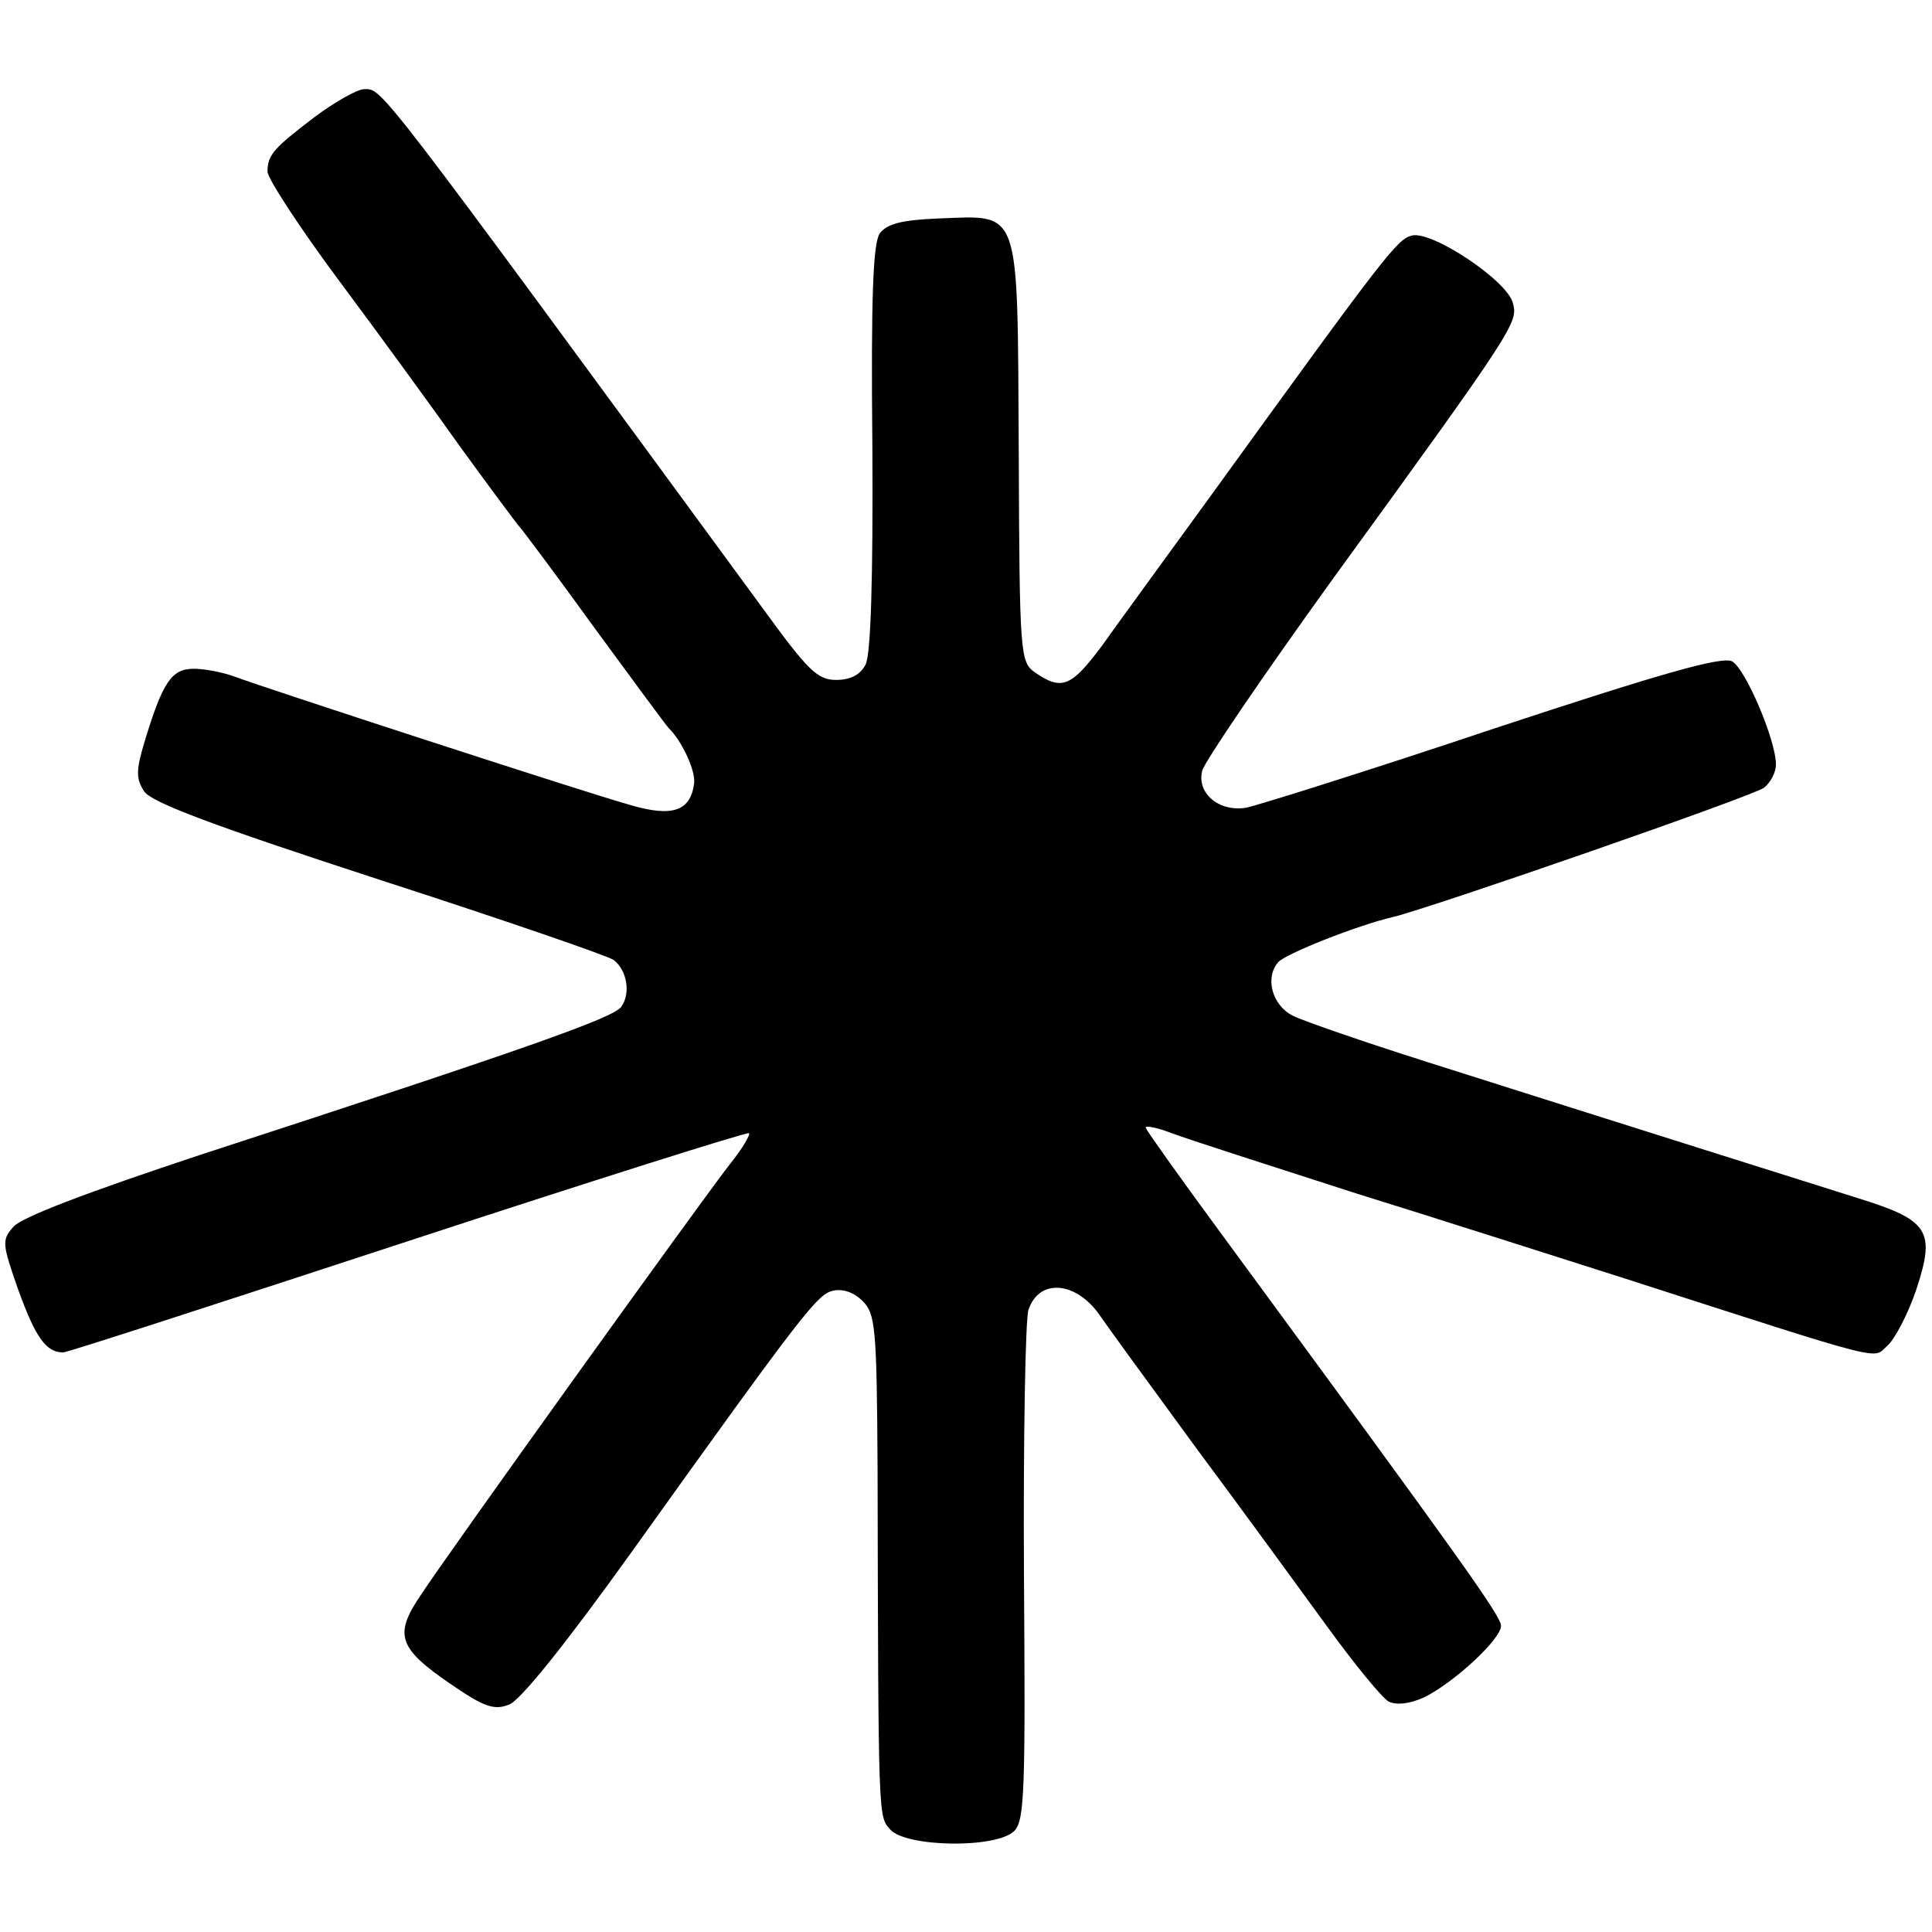 <?xml version="1.0" standalone="no"?>
<!DOCTYPE svg PUBLIC "-//W3C//DTD SVG 20010904//EN"
 "http://www.w3.org/TR/2001/REC-SVG-20010904/DTD/svg10.dtd">
<svg version="1.0" xmlns="http://www.w3.org/2000/svg"
 width="260pt" height="260pt" viewBox="0 0 260 260"
 preserveAspectRatio="xMidYMid meet">
<g transform="translate(0,260) scale(0.1,-0.1)"
fill="#000000" stroke="none">
<path d="M424 2443 c-55 -42 -64 -51 -64 -74 0 -9 43 -75 95 -145 53 -71 128
-174 167 -229 40 -55 75 -102 78 -105 3 -3 48 -63 100 -135 52 -71 97 -132
100 -135 17 -16 37 -58 34 -75 -5 -37 -30 -45 -87 -28 -67 19 -493 158 -530
172 -16 6 -41 11 -56 11 -30 0 -42 -17 -67 -100 -11 -37 -11 -48 0 -65 10 -15
93 -46 317 -119 167 -54 309 -103 315 -108 18 -14 23 -45 10 -63 -11 -15 -127
-56 -566 -199 -151 -50 -241 -84 -252 -97 -16 -18 -15 -23 7 -86 23 -63 37
-83 60 -83 6 0 215 68 465 150 250 82 456 147 458 145 2 -2 -9 -21 -26 -42
-39 -50 -381 -526 -416 -580 -36 -53 -30 -71 40 -119 45 -31 59 -36 79 -28 15
5 78 84 164 204 234 327 251 348 272 353 13 3 28 -2 40 -14 17 -17 19 -35 20
-226 1 -476 1 -467 17 -485 21 -24 143 -26 167 -2 14 14 15 56 13 347 -1 183
2 342 6 354 14 43 64 39 96 -7 8 -12 67 -93 130 -179 64 -86 144 -196 179
-244 35 -48 71 -92 80 -97 11 -5 28 -3 48 6 40 20 103 78 103 96 0 13 -49 82
-373 523 -56 76 -103 142 -105 147 -2 4 14 1 35 -7 21 -8 133 -44 248 -81 116
-36 278 -88 360 -114 363 -117 334 -109 355 -91 10 9 28 43 39 76 26 79 17 93
-80 123 -76 24 -305 96 -579 183 -85 27 -166 55 -180 62 -28 14 -38 51 -20 72
9 11 107 50 155 61 53 13 488 164 499 174 9 7 16 21 16 31 0 33 -41 129 -59
139 -14 7 -95 -16 -322 -91 -167 -56 -317 -103 -332 -106 -37 -6 -67 20 -59
50 3 12 82 128 175 257 247 340 250 346 243 372 -7 30 -109 98 -136 91 -20 -5
-36 -26 -269 -348 -72 -99 -139 -191 -148 -204 -41 -55 -54 -61 -90 -36 -20
14 -21 22 -22 297 -2 333 4 318 -108 314 -49 -2 -69 -7 -79 -20 -9 -13 -12
-84 -10 -288 1 -174 -2 -278 -9 -292 -7 -14 -20 -21 -40 -21 -25 0 -38 13 -99
97 -525 716 -511 698 -536 698 -9 0 -39 -17 -66 -37z"/>
</g>
</svg>

